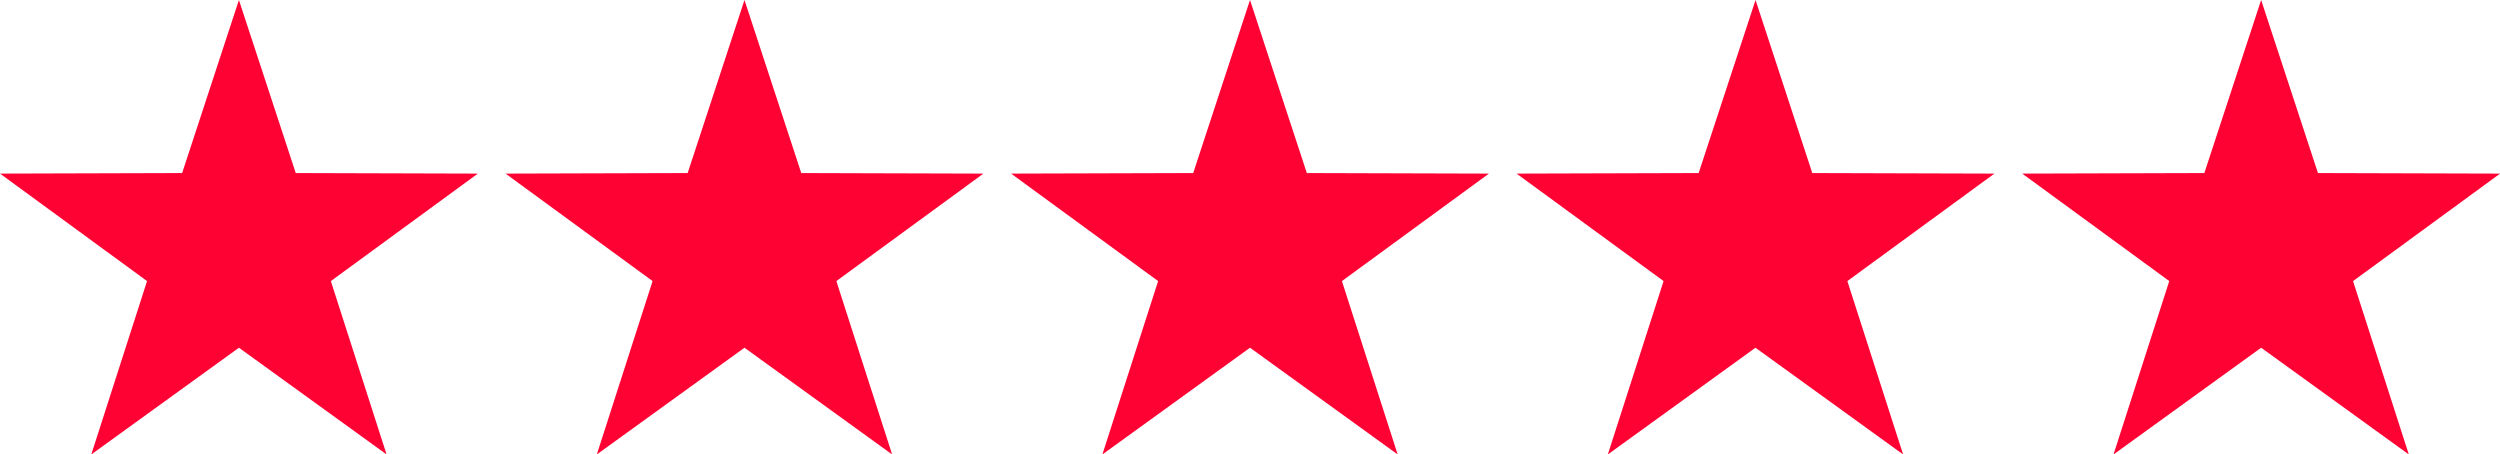<svg id="Group_29" data-name="Group 29" xmlns="http://www.w3.org/2000/svg" width="133.516" height="24.271" viewBox="0 0 133.516 24.271">
  <path id="Path_2615" data-name="Path 2615" d="M12.76,0,9.727,9.242,0,9.271l7.853,5.74-2.978,9.26,7.886-5.7,7.885,5.7-2.977-9.26,7.852-5.74-9.726-.029Z" transform="translate(0 0)" fill="#fe0234"/>
  <path id="Path_2616" data-name="Path 2616" d="M43.22,0,40.185,9.242l-9.726.029,7.853,5.74-2.978,9.26,7.886-5.7,7.885,5.7-2.978-9.26,7.853-5.74-9.727-.029Z" transform="translate(-3.46 0)" fill="#fe0234"/>
  <path id="Path_2617" data-name="Path 2617" d="M73.678,0,70.645,9.242l-9.727.029,7.853,5.74-2.977,9.26,7.885-5.7,7.886,5.7-2.978-9.26,7.852-5.74-9.726-.029Z" transform="translate(-6.92 0)" fill="#fe0234"/>
  <path id="Path_2618" data-name="Path 2618" d="M104.138,0,101.1,9.242l-9.726.029,7.853,5.74-2.978,9.26,7.886-5.7,7.885,5.7-2.978-9.26,7.853-5.74-9.726-.029Z" transform="translate(-10.381 0)" fill="#fe0234"/>
  <path id="Path_2619" data-name="Path 2619" d="M134.6,0l-3.033,9.242-9.726.029,7.852,5.74-2.977,9.26,7.885-5.7,7.886,5.7-2.978-9.26,7.853-5.74-9.727-.029Z" transform="translate(-13.841 0)" fill="#fe0234"/>
</svg>
